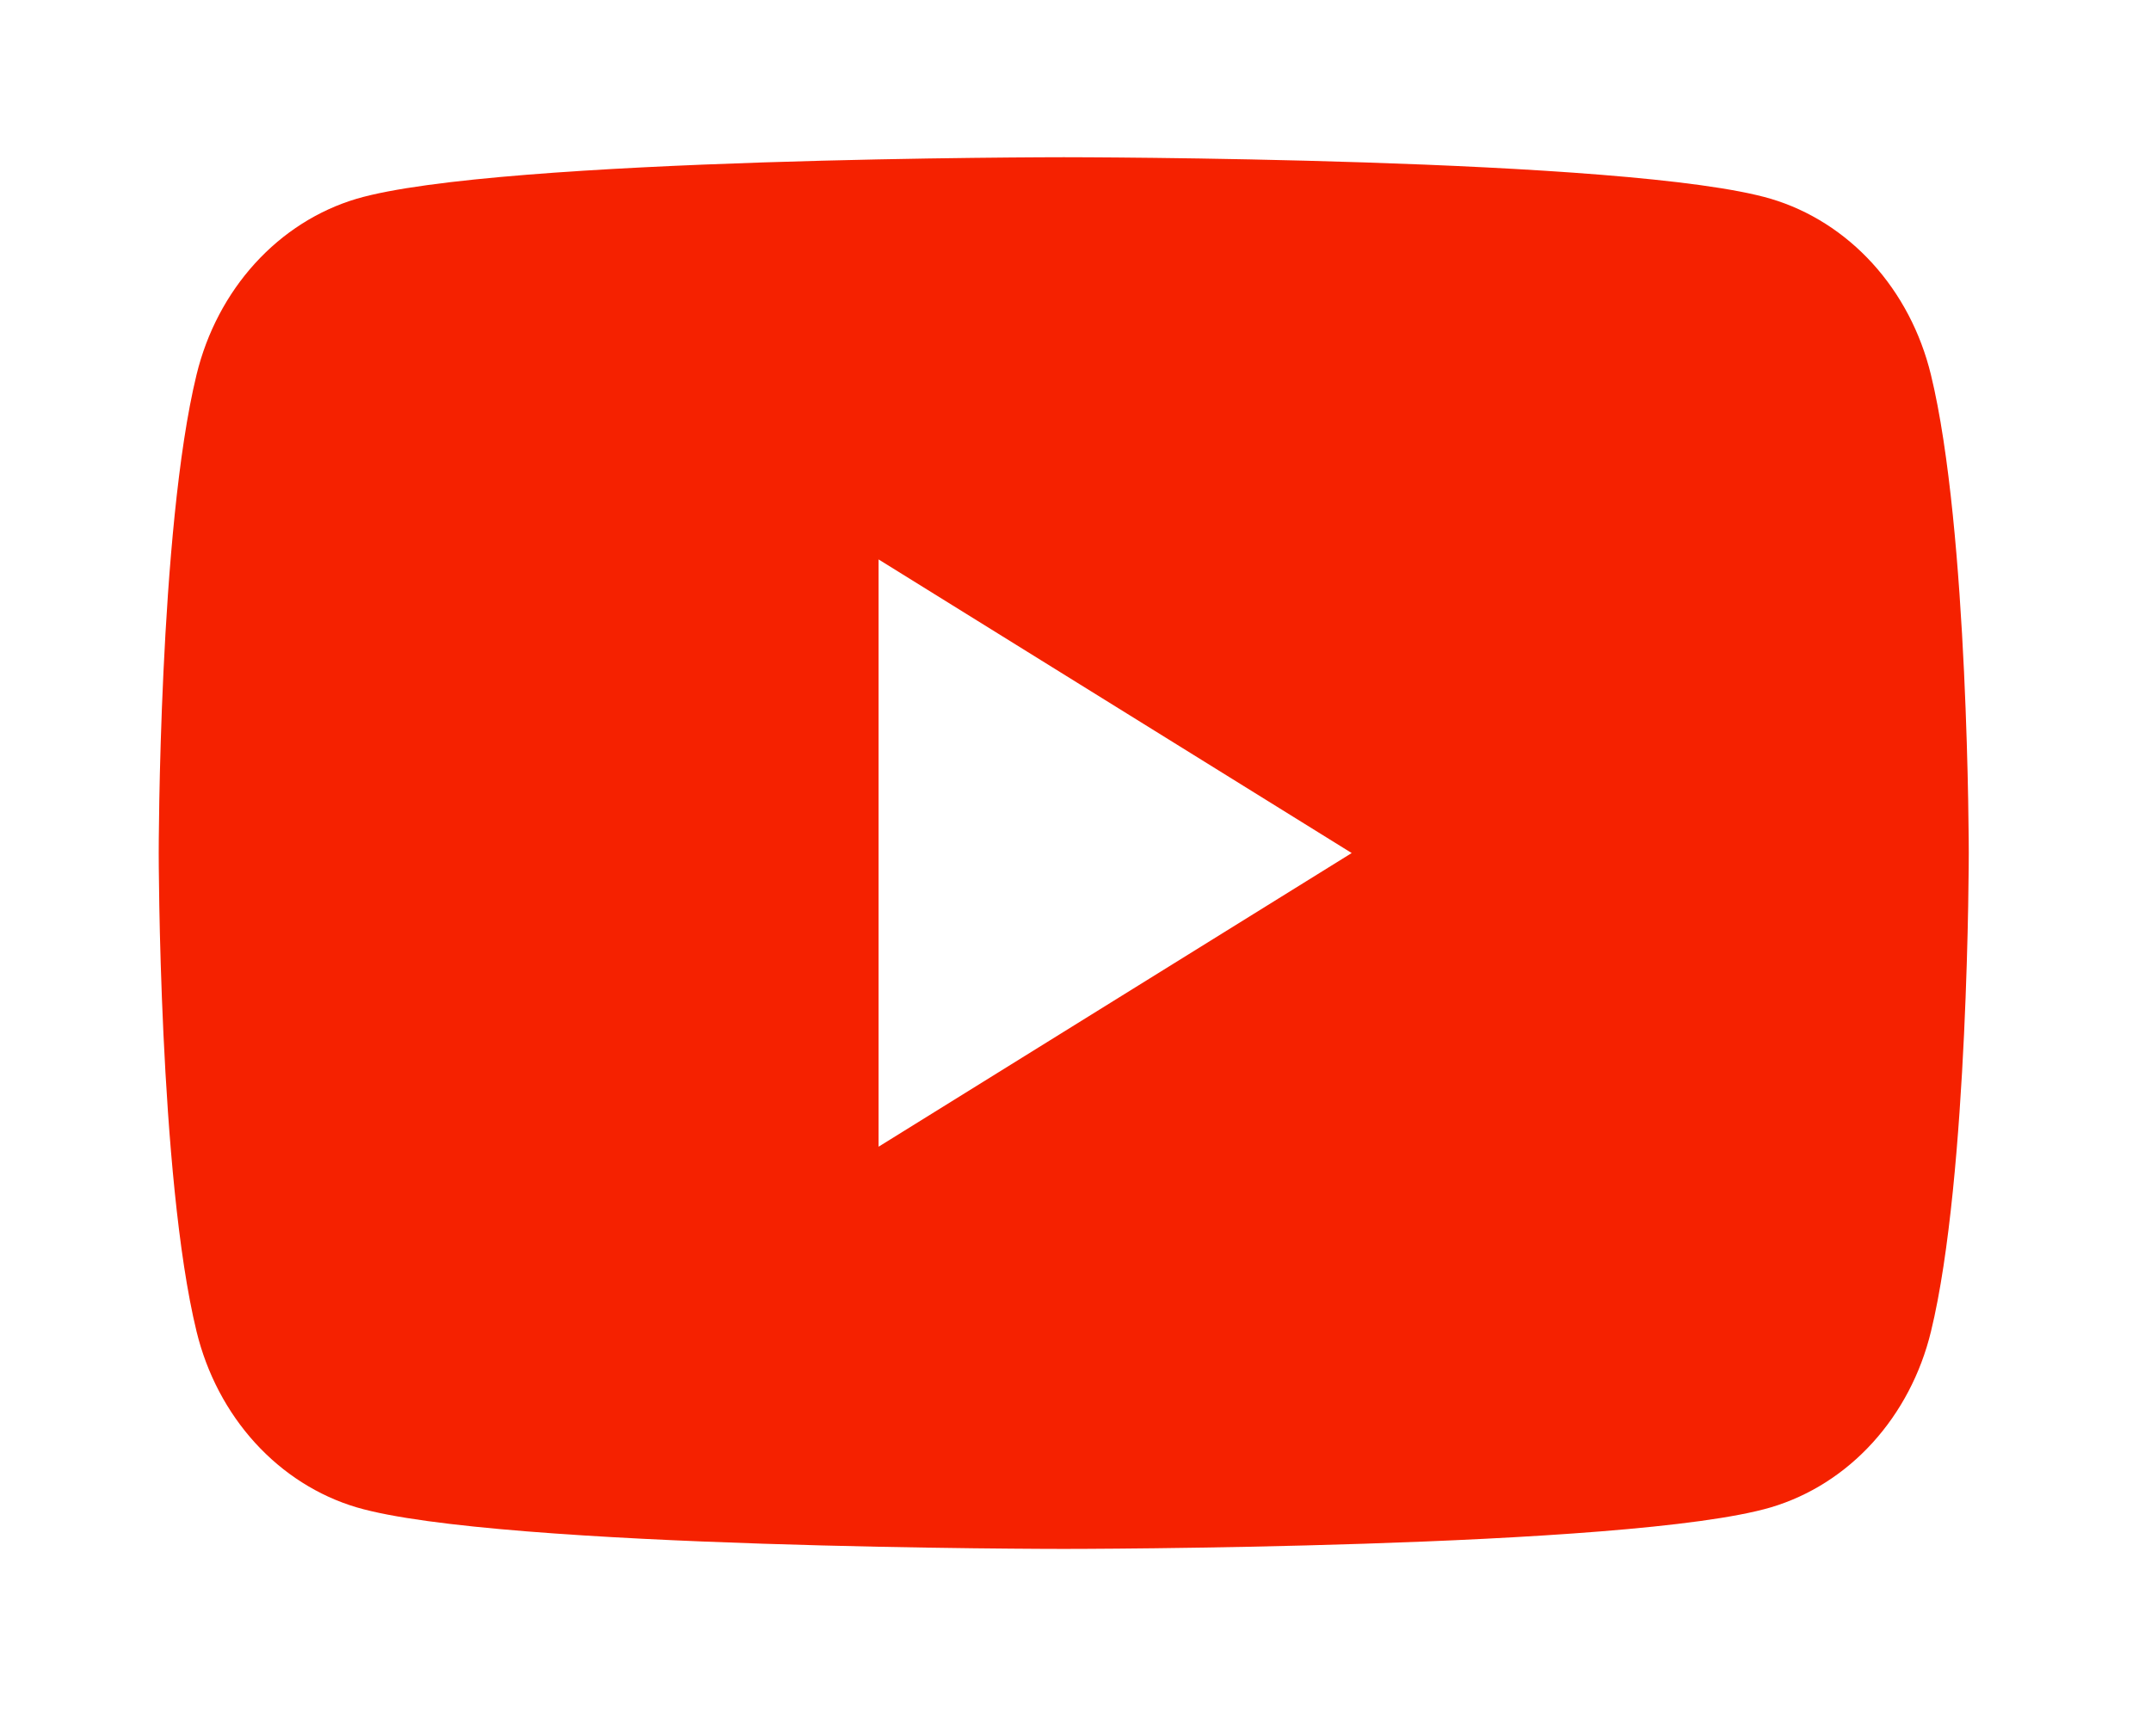 <?xml version="1.0" encoding="UTF-8"?> <svg xmlns="http://www.w3.org/2000/svg" width="57" height="46" viewBox="0 0 57 46" fill="none"> <g filter="url(#filter0_d_651_53)"> <rect x="19.11" y="9.815" width="17.735" height="16.802" fill="white"></rect> <path d="M51.167 5.928C50.896 4.814 50.362 3.797 49.618 2.979C48.873 2.162 47.945 1.572 46.926 1.269C43.187 0.167 28.188 0.167 28.188 0.167C28.188 0.167 13.189 0.167 9.448 1.269C8.43 1.572 7.502 2.162 6.758 2.98C6.014 3.798 5.48 4.814 5.209 5.928C4.206 10.037 4.206 18.609 4.206 18.609C4.206 18.609 4.206 27.182 5.209 31.291C5.48 32.405 6.015 33.422 6.759 34.24C7.503 35.057 8.431 35.647 9.45 35.95C13.189 37.052 28.188 37.052 28.188 37.052C28.188 37.052 43.187 37.052 46.928 35.95C47.947 35.647 48.876 35.058 49.62 34.24C50.364 33.422 50.899 32.405 51.169 31.291C52.171 27.182 52.171 18.609 52.171 18.609C52.171 18.609 52.171 10.037 51.167 5.928ZM23.282 26.392V10.827L35.819 18.609L23.282 26.392Z" fill="#F52100"></path> </g> <defs> <filter id="filter0_d_651_53" x="0.206" y="0.167" width="55.965" height="44.885" filterUnits="userSpaceOnUse" color-interpolation-filters="sRGB"> <feFlood flood-opacity="0" result="BackgroundImageFix"></feFlood> <feColorMatrix in="SourceAlpha" type="matrix" values="0 0 0 0 0 0 0 0 0 0 0 0 0 0 0 0 0 0 127 0" result="hardAlpha"></feColorMatrix> <feOffset dy="4"></feOffset> <feGaussianBlur stdDeviation="2"></feGaussianBlur> <feComposite in2="hardAlpha" operator="out"></feComposite> <feColorMatrix type="matrix" values="0 0 0 0 0 0 0 0 0 0 0 0 0 0 0 0 0 0 0.05 0"></feColorMatrix> <feBlend mode="normal" in2="BackgroundImageFix" result="effect1_dropShadow_651_53"></feBlend> <feBlend mode="normal" in="SourceGraphic" in2="effect1_dropShadow_651_53" result="shape"></feBlend> </filter> </defs> </svg> 